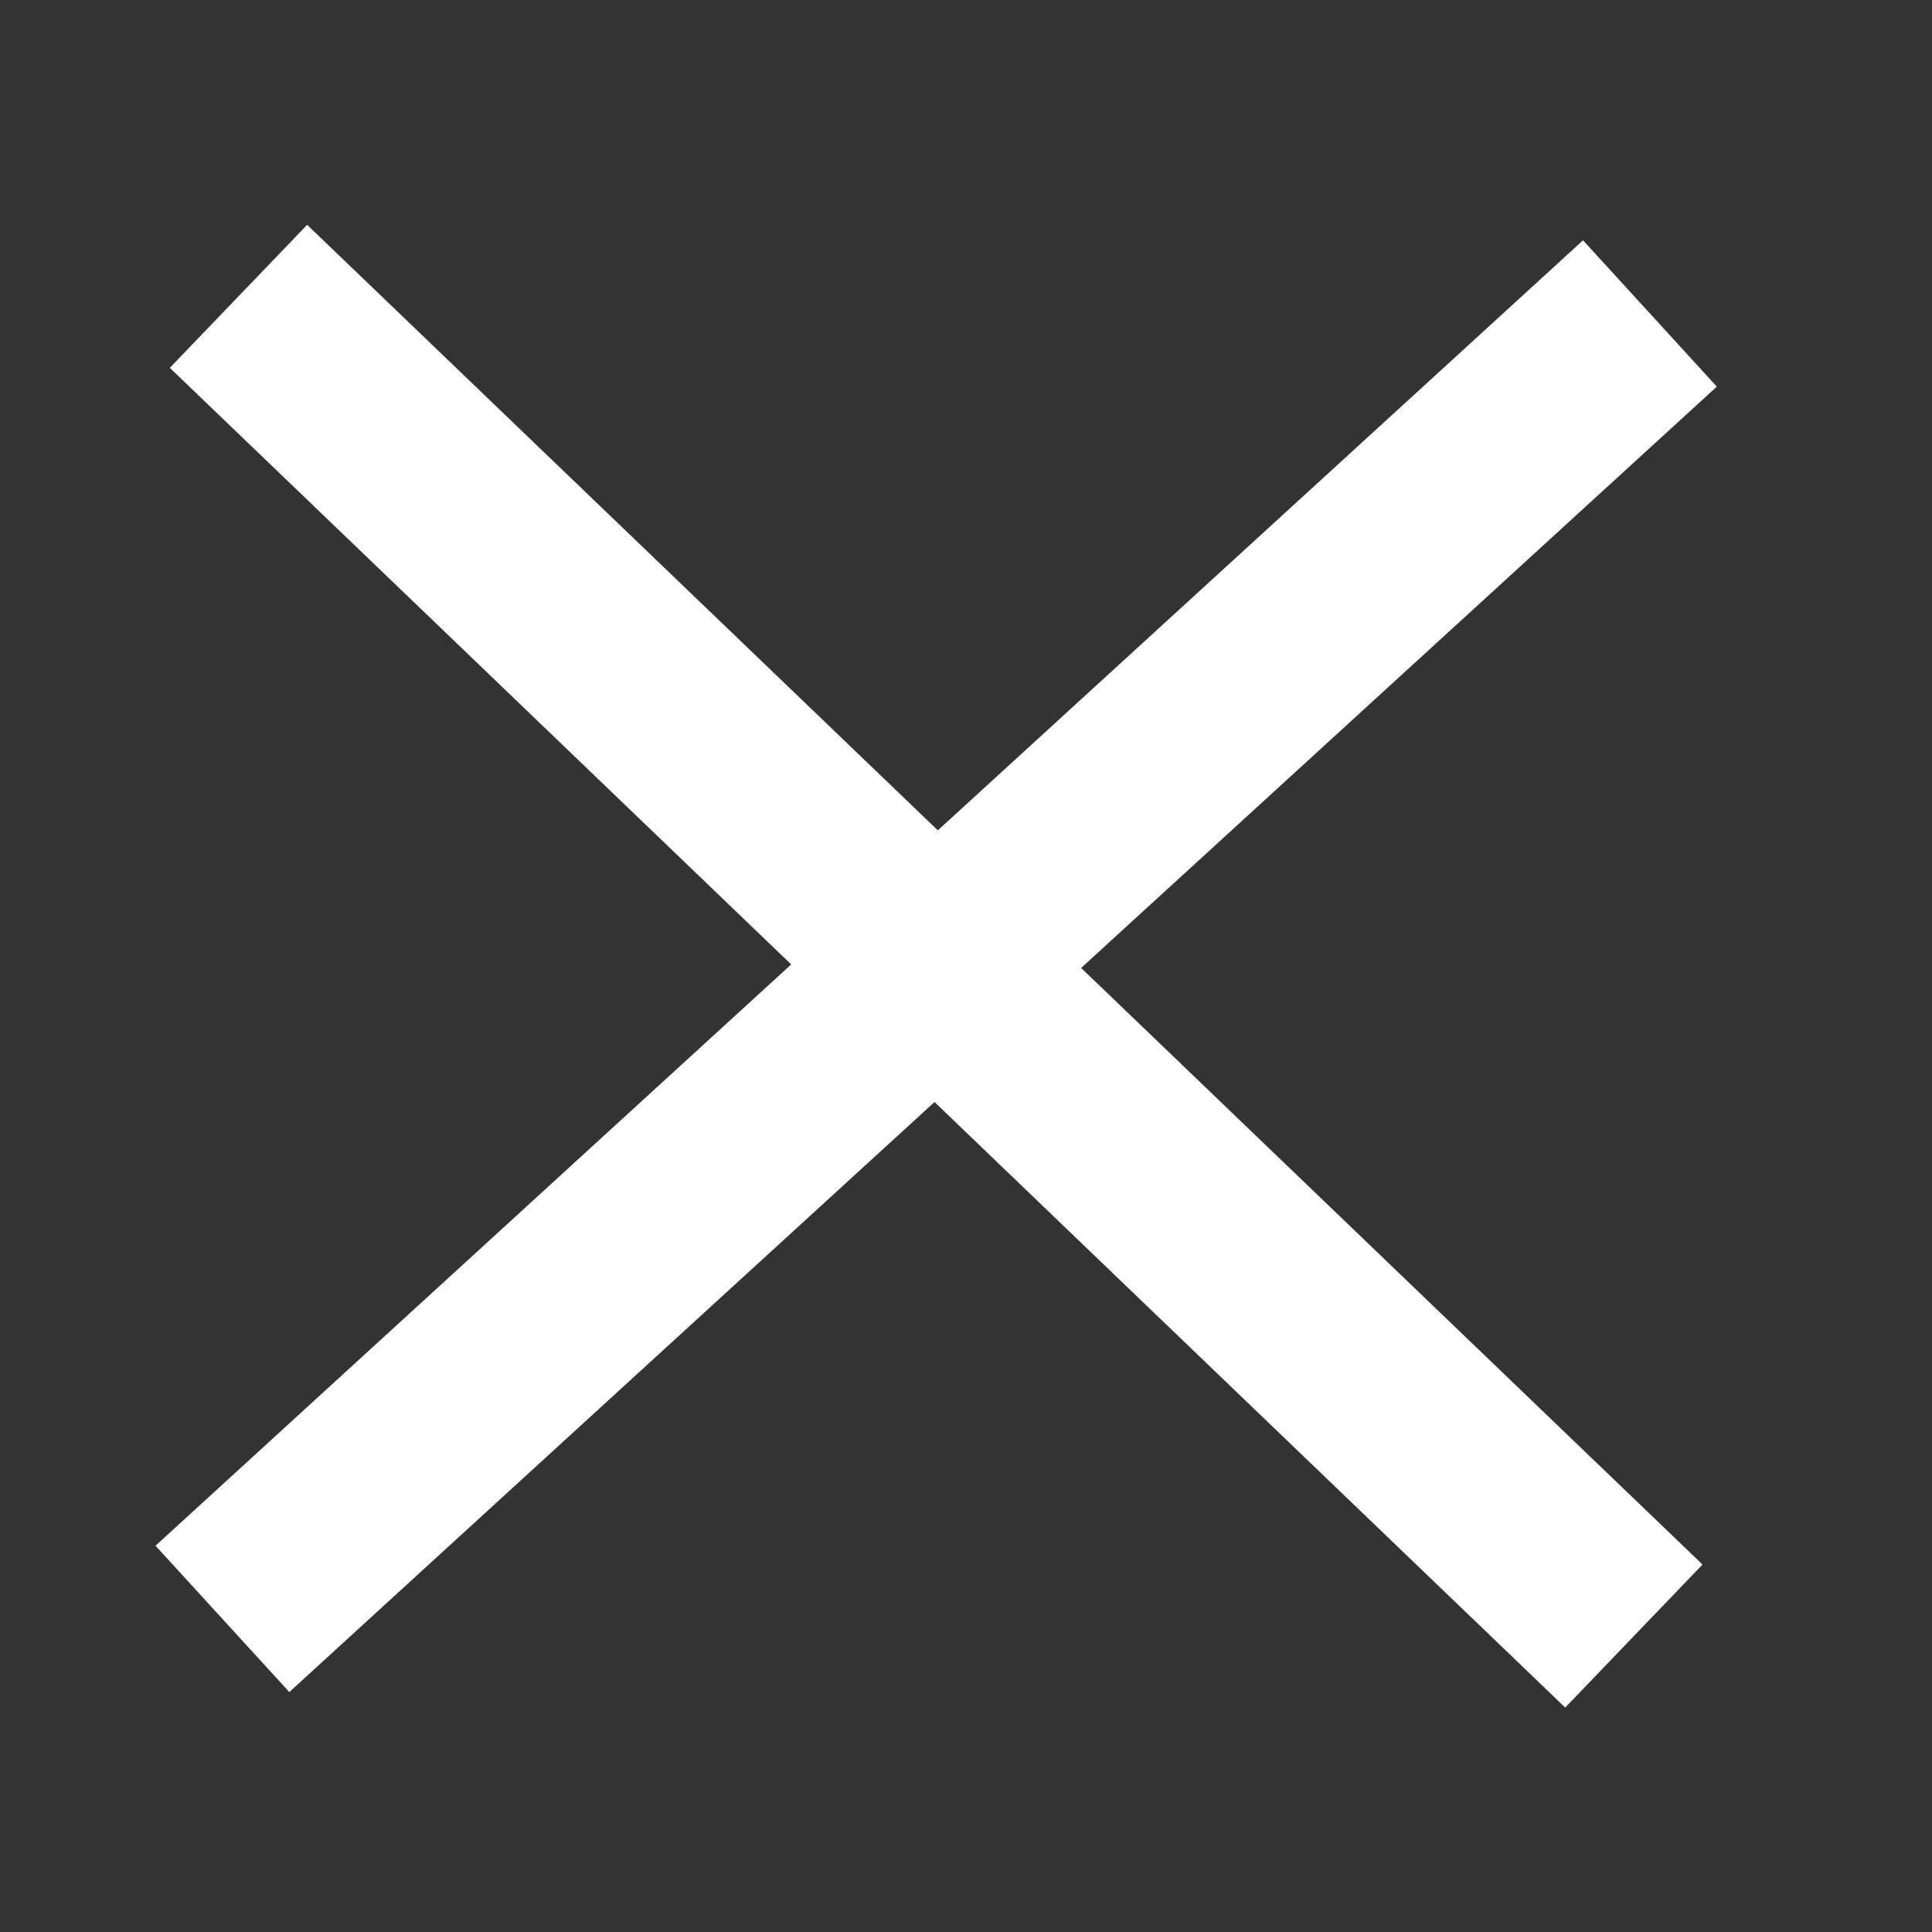 <svg width="16" height="16" viewBox="0 0 16 16" fill="none" xmlns="http://www.w3.org/2000/svg">
<rect x="0" y="0" width="16" height="16" fill="#333333" stroke="none"/>
<path d="M13.531 13.549L1.975 2.454" stroke="white" stroke-width="1.642"/>
<path d="M13.664 2.596L1.842 13.407" stroke="white" stroke-width="1.642"/>
</svg>
